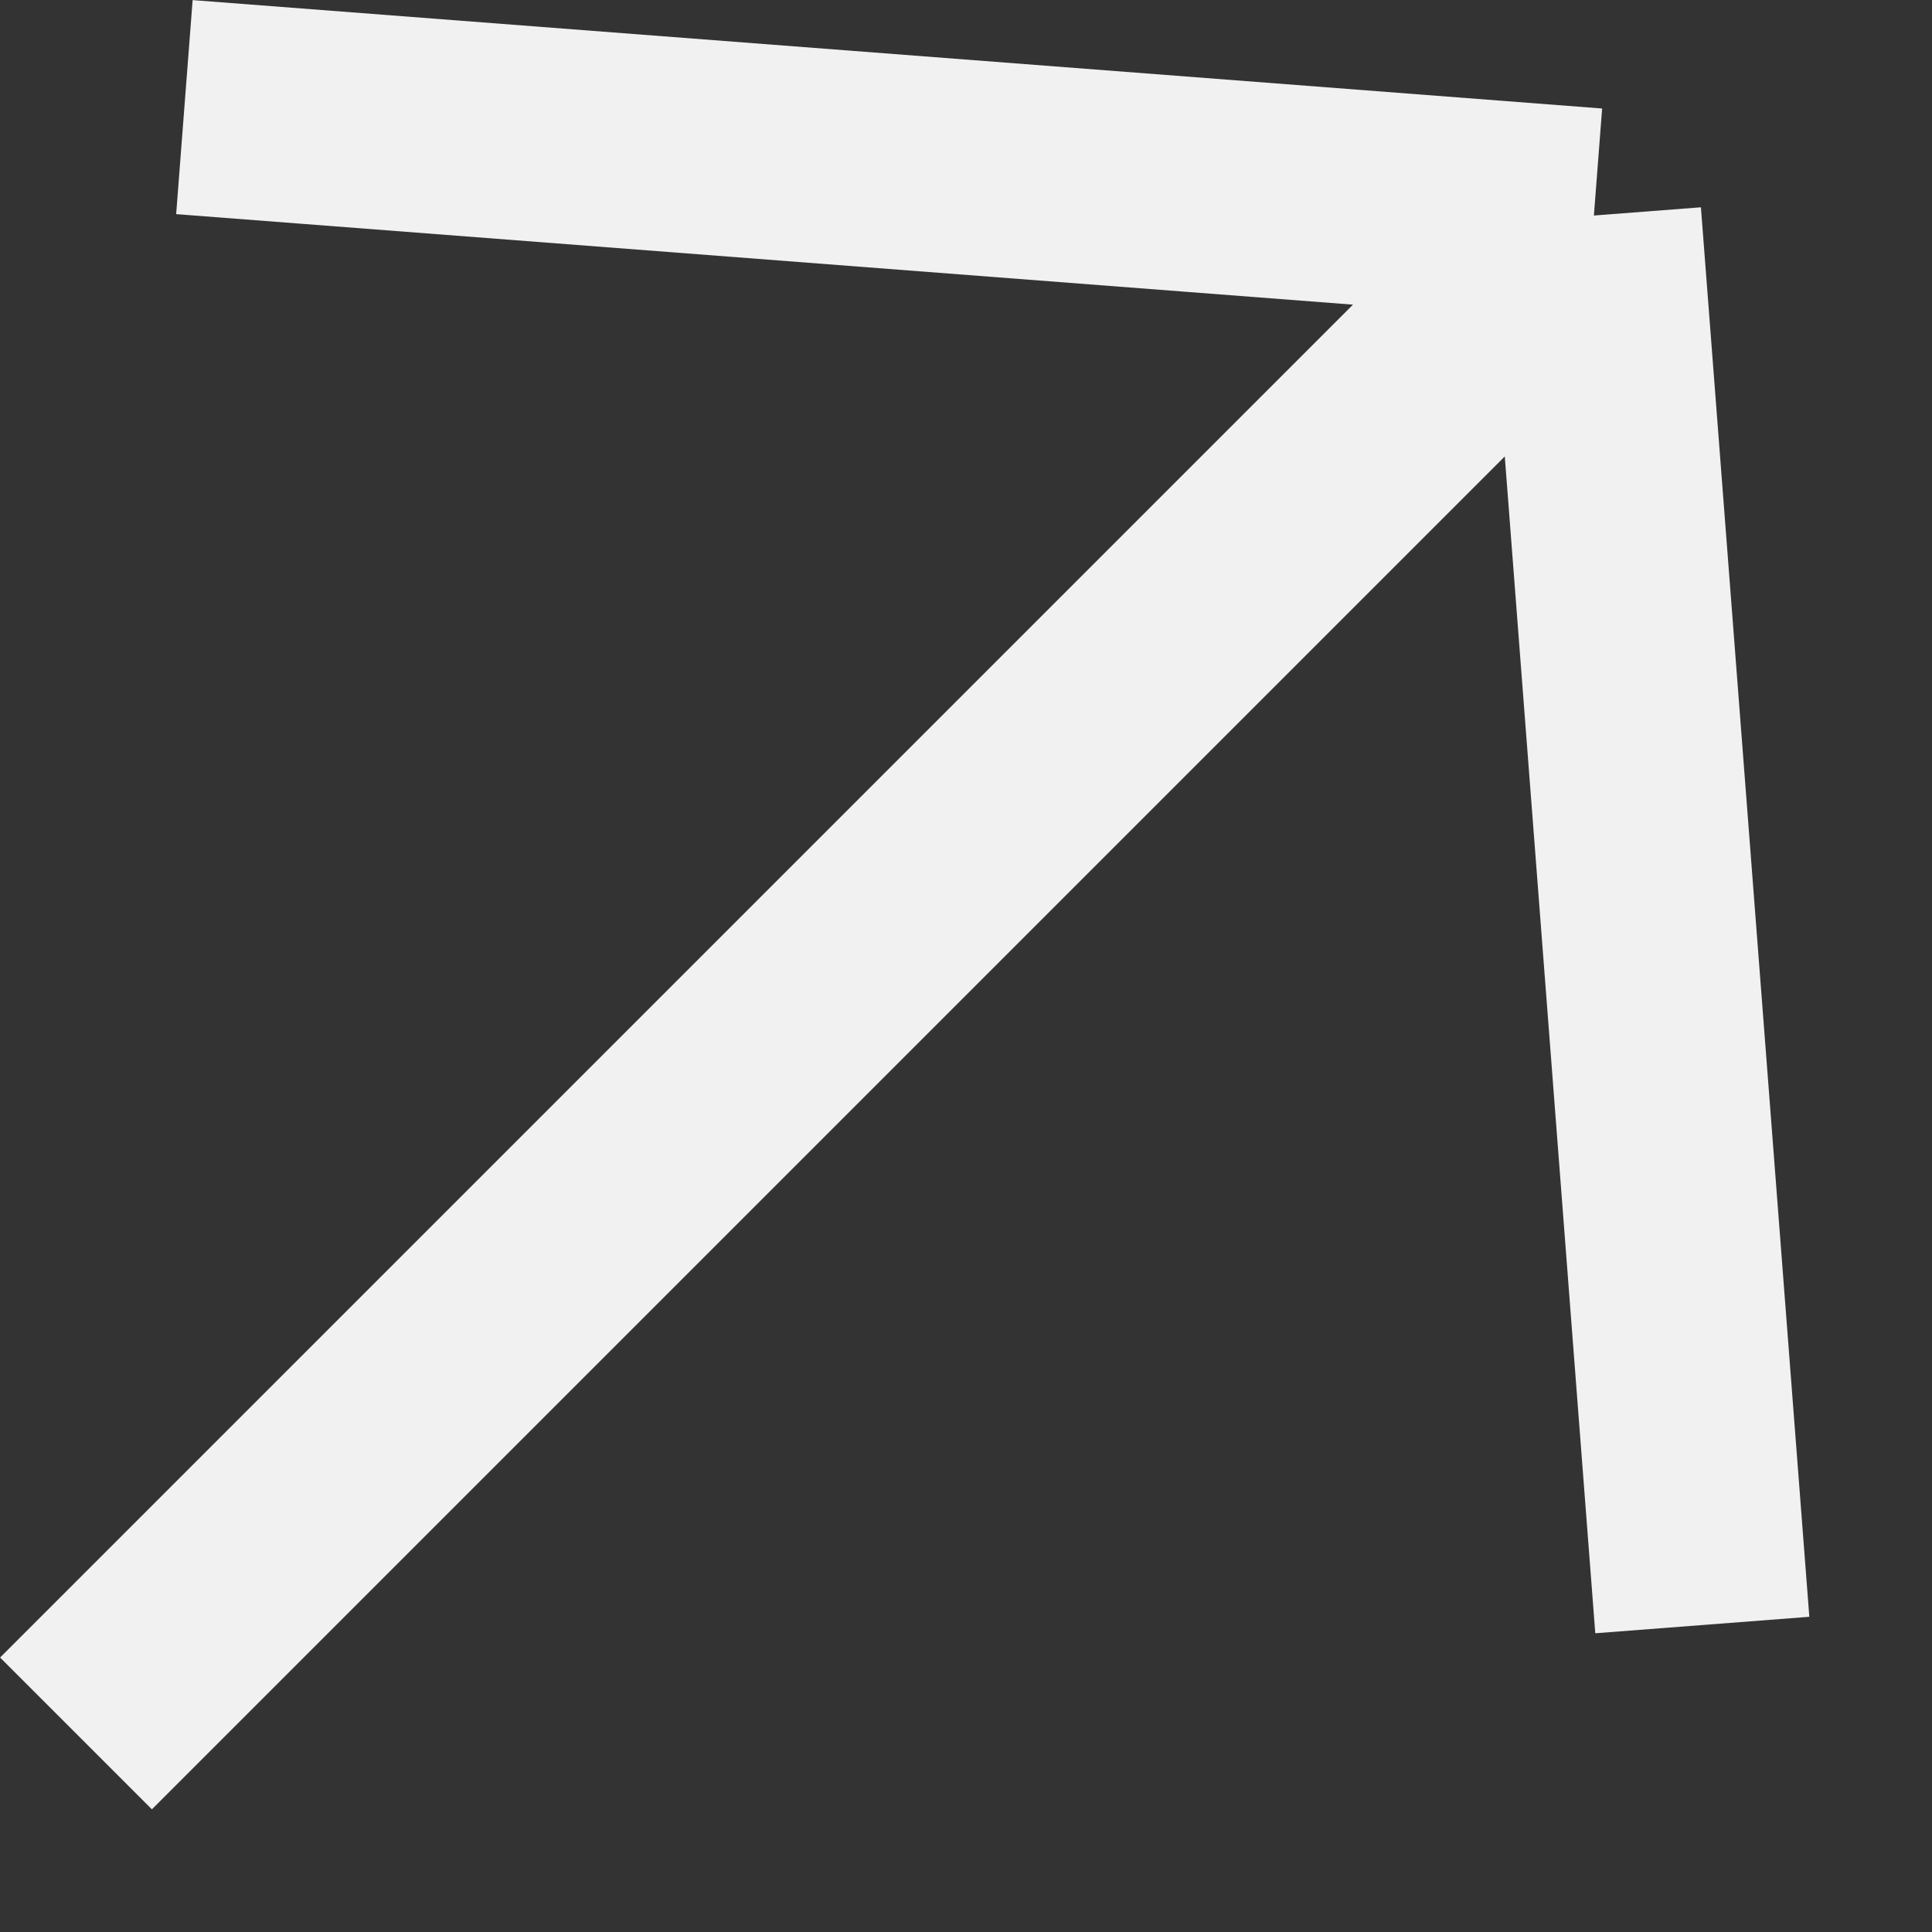 <svg width="9" height="9" viewBox="0 0 9 9" fill="none" xmlns="http://www.w3.org/2000/svg">
<rect x="0" y="0" width="9" height="9" fill="#333333" stroke="none"/>
<path d="M0.354 8.075L7.425 1.004M7.425 1.004L0.859 0.499M7.425 1.004L7.93 7.57" stroke="#F1F1F1" stroke-linejoin="round"/>
</svg>
